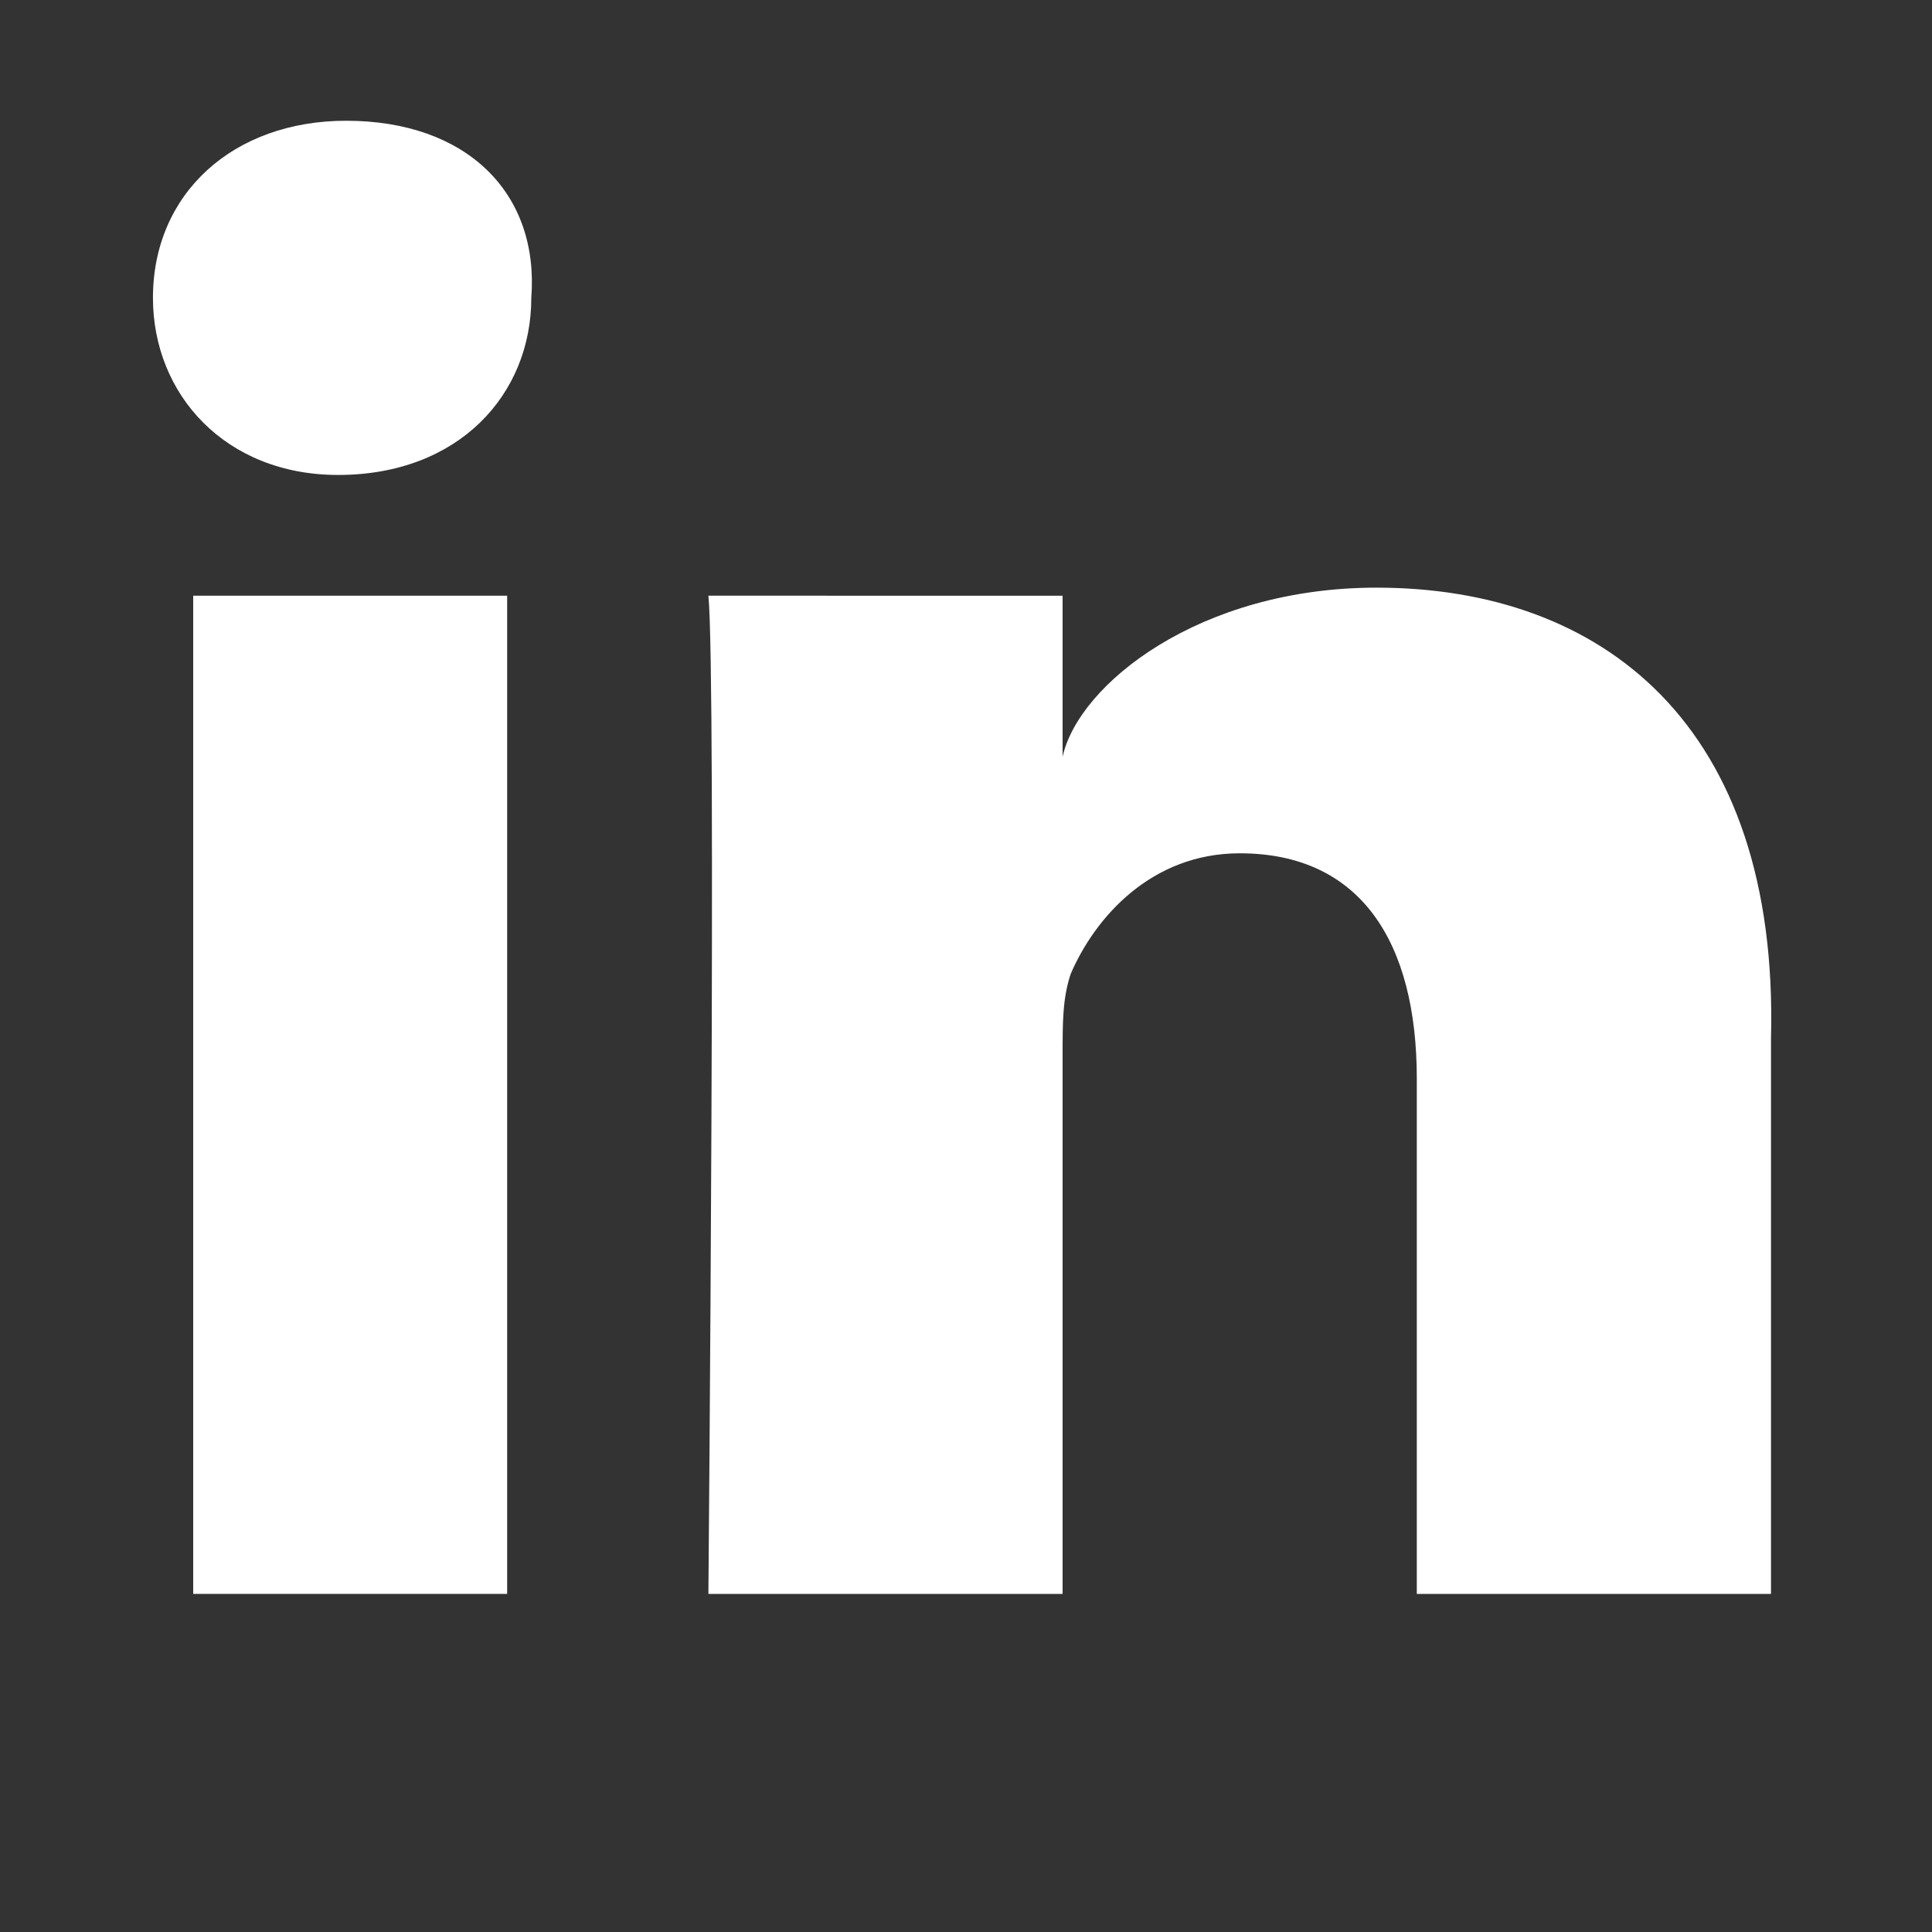 <?xml version="1.0" encoding="utf-8"?>
<!-- Generator: Adobe Illustrator 27.5.0, SVG Export Plug-In . SVG Version: 6.00 Build 0)  -->
<svg version="1.1" id="Layer_1" xmlns="http://www.w3.org/2000/svg" xmlns:xlink="http://www.w3.org/1999/xlink" x="0px" y="0px"
	 viewBox="0 0 24 24" style="enable-background:new 0 0 24 24;" xml:space="preserve">
<rect x="0" y="0" width="24" height="24" fill="#333333" stroke="none"/>
<style type="text/css">
	.st0{fill:#FFFFFF;}
</style>
<g id="LinkedIn">
	<rect x="2.4" y="7.4" class="st0" width="3.9" height="12.4"/>
	<path class="st0" d="M17.1,7.3c-2.2,0-3.7,1.2-3.9,2.1v-2H8.8c0.1,1,0,12.4,0,12.4h4.4v-6.7c0-0.4,0-0.7,0.1-1
		c0.3-0.7,1-1.5,2.1-1.5c1.5,0,2.2,1.1,2.2,2.8v6.4H22v-6.9C22.1,9,19.9,7.3,17.1,7.3z"/>
	<path class="st0" d="M4.3,1.5c-1.4,0-2.4,0.9-2.4,2.2c0,1.2,0.9,2.2,2.3,2.2l0,0c1.5,0,2.4-1,2.4-2.2C6.7,2.4,5.8,1.5,4.3,1.5z"/>
</g>
</svg>
